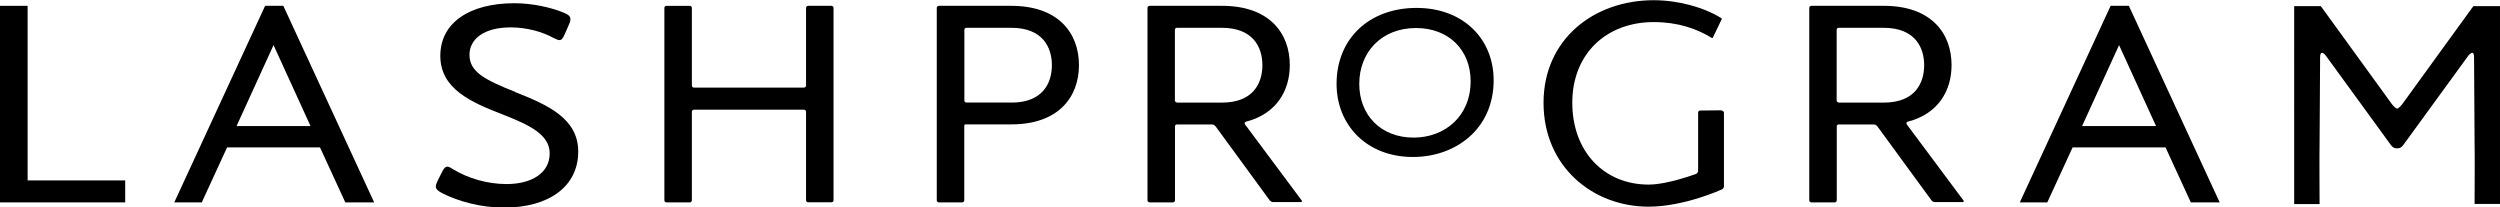 <?xml version="1.0" encoding="UTF-8"?><svg id="_レイヤー_1" xmlns="http://www.w3.org/2000/svg" width="240" height="19.91" viewBox="0 0 240 19.91"><path d="M135.99,.76c-4.56,0-7.68,2.96-7.68,7.29,0,3.92,2.86,7.02,7.33,7.02,4.12,0,7.75-2.7,7.75-7.37,0-3.94-2.9-6.94-7.39-6.94Zm-.28,12.45c-3.14,0-5.22-2.15-5.22-5.16s2.1-5.36,5.45-5.36c3.14,0,5.24,2.11,5.24,5.1,0,3.39-2.49,5.42-5.48,5.42Z"/><path d="M237.45,.59c-.05,.06-.09,.11-.14,.18l-6.71,9.25c-.21,.25-.35,.38-.48,.41-.13-.03-.27-.16-.48-.41l-6.71-9.25c-.05-.07-.1-.13-.14-.18h-2.55V19.59h2.44c0-1.07-.03-4.37,0-5.93l.05-8.16c0-.28,.06-.43,.18-.43,.09,0,.21,.08,.36,.26l6.26,8.6s.05,.05,.07,.08c.14,.16,.26,.23,.5,.23,0,0,.02,0,.02,0,0,0,0,0,0,0s0,0,0,0c0,0,.02,0,.02,0,.24,0,.36-.08,.5-.23,.02-.02,.05-.05,.07-.08l6.26-8.6c.15-.17,.27-.26,.36-.26,.12,0,.18,.14,.18,.43l.05,8.16c.03,1.56,0,4.87,0,5.92h2.44s0-18.99,0-18.99h-2.55Z"/><polygon points="2.65 .56 0 .56 0 19.43 12.02 19.43 12.02 17.32 2.65 17.32 2.65 .56"/><path d="M25.45,.56l-8.72,18.87h2.64l2.43-5.28h8.92l2.43,5.28h2.77L27.2,.56h-1.76Zm-2.74,11.54l3.55-7.77,3.55,7.77h-7.1Z"/><path d="M79.82,.56h-2.24c-.11,0-.2,.09-.2,.2v7.45c0,.11-.09,.2-.2,.2h-10.56c-.11,0-.2-.09-.2-.2V.76c0-.11-.09-.2-.2-.2h-2.24c-.11,0-.2,.09-.2,.2V19.23c0,.11,.09,.2,.2,.2h2.24c.11,0,.2-.09,.2-.2V10.73c0-.11,.09-.2,.2-.2h10.56c.11,0,.2,.09,.2,.2v8.49c0,.11,.09,.2,.2,.2h2.24c.11,0,.2-.09,.2-.2V.76c0-.11-.09-.2-.2-.2Z"/><path d="M49.45,8.82c-2.84-1.14-4.38-1.89-4.38-3.55,0-1.53,1.39-2.64,3.96-2.64,1.57,0,3.08,.44,4.08,1,.27,.14,.48,.22,.6,.22,.21,0,.33-.17,.51-.58l.39-.89c.12-.25,.15-.42,.15-.55,0-.25-.18-.42-.63-.61-1.21-.5-2.99-.91-4.75-.91-4.29,0-7.11,1.86-7.11,5.05s2.99,4.47,5.99,5.63c2.54,1,4.51,1.91,4.51,3.74s-1.66,2.94-4.14,2.94c-1.87,0-3.69-.56-5.08-1.39-.27-.17-.45-.28-.6-.28-.21,0-.36,.19-.54,.56l-.39,.78c-.12,.25-.18,.42-.18,.56,0,.25,.18,.42,.6,.64,1.57,.8,3.72,1.39,5.96,1.39,4.26,0,7.11-2,7.11-5.38,0-3.16-2.9-4.47-6.05-5.71Z"/><path d="M183.05,11.93c-.13-.24,.18-.27,.18-.27h0c2.85-.77,4.12-2.96,4.12-5.41,0-3.05-1.95-5.69-6.49-5.69h-6.61s-.36,0-.36,0c-.11,0-.2,.09-.2,.2V12.41h0v6.82c0,.11,.09,.2,.2,.2h2.24c.11,0,.2-.09,.2-.2v-.2h0v-6.92c0-.08,.07-.14,.15-.16h3.44c.07,0,.21,.05,.33,.21,0,0,0,0,0,0l5.17,7.07c.07,.09,.21,.17,.32,.17h2.67c.11,0,.15-.07,.08-.16l-5.44-7.3Zm-6.55-2.1c-.09,0-.17-.08-.18-.18V2.84c.01-.09,.07-.15,.16-.17h4.36c2.98,0,3.88,1.86,3.88,3.59s-.89,3.59-3.88,3.59h-4.34Z"/><path d="M202.62,.56l-8.72,18.87h2.64l2.43-5.28h8.92l2.43,5.28h2.77L204.37,.56h-1.76Zm-2.74,11.54l3.55-7.77,3.55,7.77h-7.1Z"/><path d="M97.1,.56h-6.61s-.36,0-.36,0c-.11,0-.2,.09-.2,.2V12.41h0v6.82c0,.11,.09,.2,.2,.2h2.24c.11,0,.2-.09,.2-.2v-.2h0v-6.92s0,0,0,0c0-.13,.04-.16,.1-.17h4.42c4.54,0,6.49-2.64,6.49-5.69s-1.95-5.69-6.49-5.69Zm0,9.28h-4.34c-.1,0-.17-.08-.18-.18V2.84c.01-.09,.07-.15,.16-.17h4.36c2.98,0,3.88,1.86,3.88,3.59s-.89,3.59-3.88,3.59Z"/><path d="M165.3,10.59l-2.08,.02c-.11,0-.2,.09-.2,.21v5.59c0,.11-.09,.24-.19,.28,0,0-2.73,1.03-4.56,1.03-4.29,0-7.33-3.18-7.33-7.86s3.25-7.74,7.82-7.74c2.32,0,4.12,.63,5.57,1.52,0,0,0,0,0,0,.06,.04,.08,.01,.1-.02l.85-1.77c.03-.08-.04-.11-.04-.11-1.67-1.05-4.16-1.72-6.49-1.72-5.73,0-10.57,3.74-10.57,9.85s4.71,9.97,10.08,9.97c3.45,0,7.05-1.66,7.05-1.66,.1-.05,.19-.18,.19-.29v-7.06c0-.11-.09-.2-.2-.2Z"/><path d="M119.52,11.93c-.13-.24,.18-.27,.18-.27h0c2.85-.77,4.12-2.96,4.12-5.41,0-3.05-1.95-5.69-6.49-5.69h-6.61s-.36,0-.36,0c-.11,0-.2,.09-.2,.2V12.41h0v6.82c0,.11,.09,.2,.2,.2h2.24c.11,0,.2-.09,.2-.2v-.2h0v-6.92c0-.08,.07-.14,.15-.16h3.44c.07,0,.21,.05,.33,.21,0,0,0,0,0,0l5.17,7.07c.07,.09,.21,.17,.32,.17h2.67c.11,0,.15-.07,.08-.16l-5.44-7.3Zm-6.55-2.1c-.09,0-.17-.08-.18-.18V2.84c.01-.09,.07-.15,.16-.17h4.36c2.98,0,3.88,1.86,3.88,3.59s-.89,3.59-3.88,3.59h-4.34Z"/></svg>